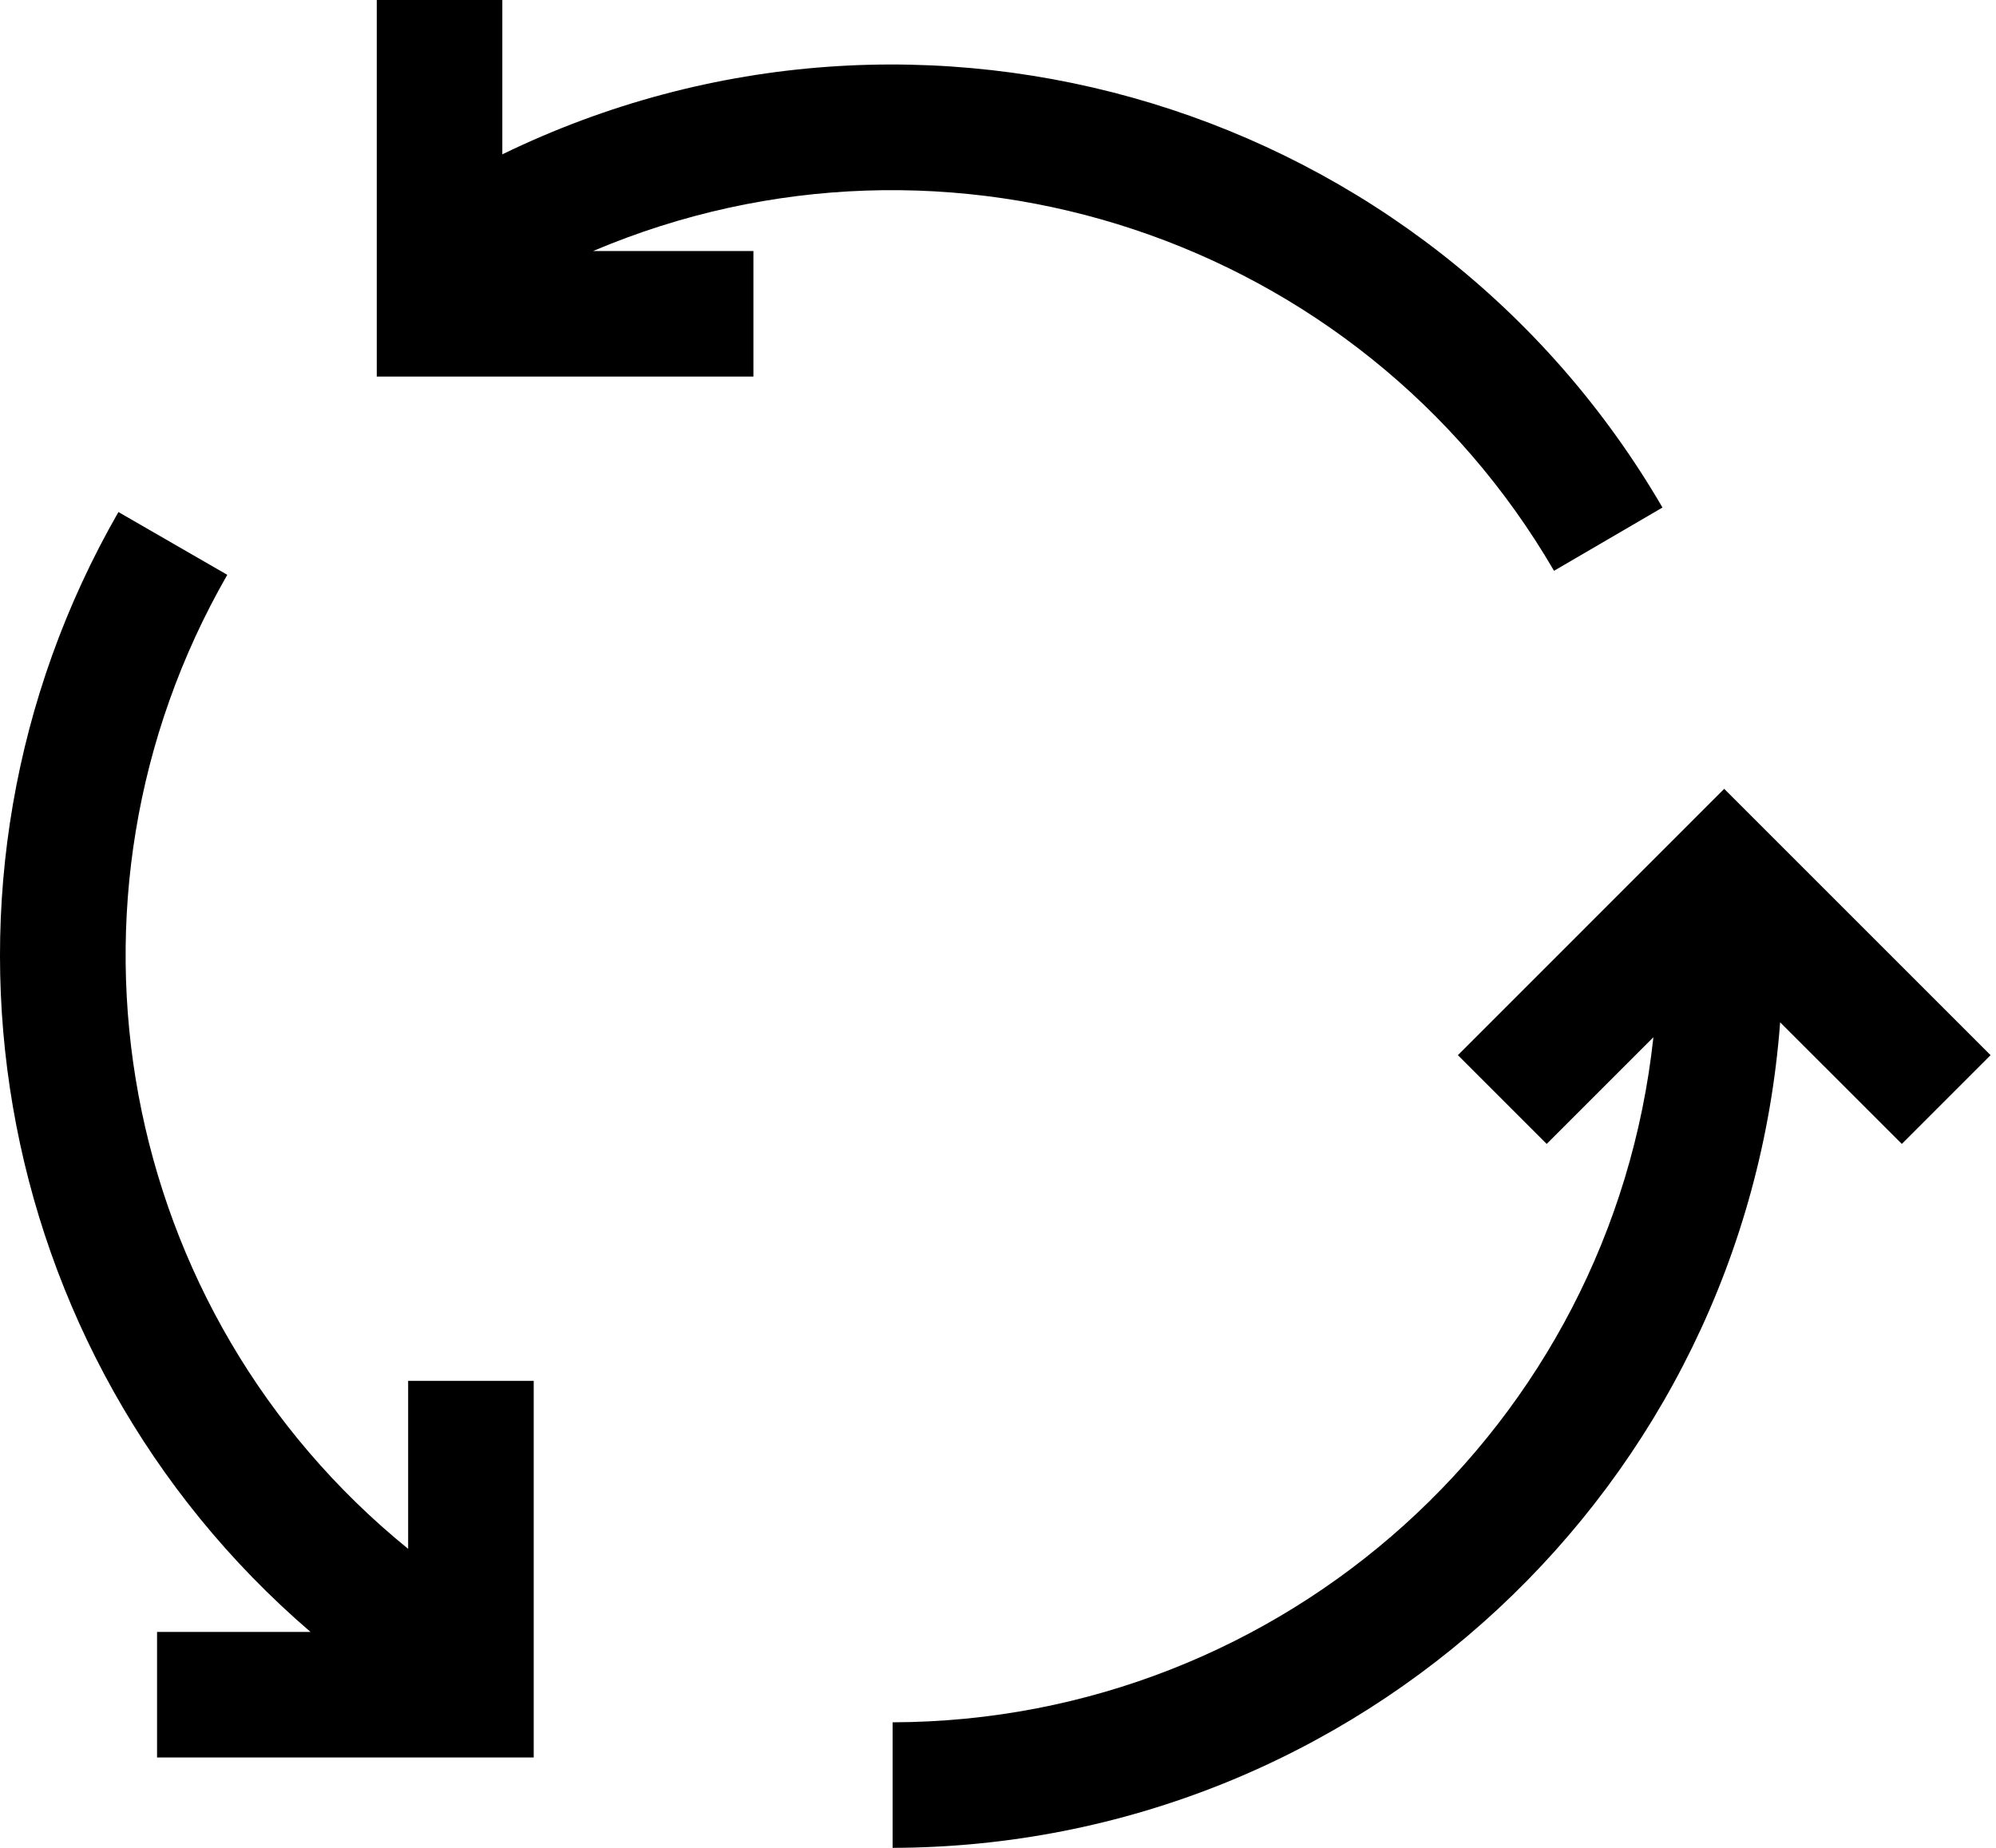 <svg width="54" height="50" viewBox="0 0 54 50" fill="none" xmlns="http://www.w3.org/2000/svg">
<path d="M42.043 15.445L44.977 13.733C38.628 2.825 24.941 -1.342 13.59 4.176V0H10.193V10.19H20.383V6.793H16.044C25.652 2.718 36.792 6.425 42.043 15.445Z" fill="black"/>
<path d="M11.042 41.909C3.167 35.514 1.095 24.35 6.149 15.554L3.204 13.855C-2.561 23.894 -0.379 36.614 8.401 44.158H4.249V47.554H14.439V37.364H11.042V41.909Z" fill="black"/>
<path d="M46.647 21.345L39.442 28.551L41.844 30.953L44.731 28.066C43.599 38.588 34.732 46.574 24.149 46.603V50C36.758 49.967 47.218 40.236 48.16 27.662L51.452 30.953L53.853 28.551L46.647 21.345Z" fill="black"/>
</svg>
